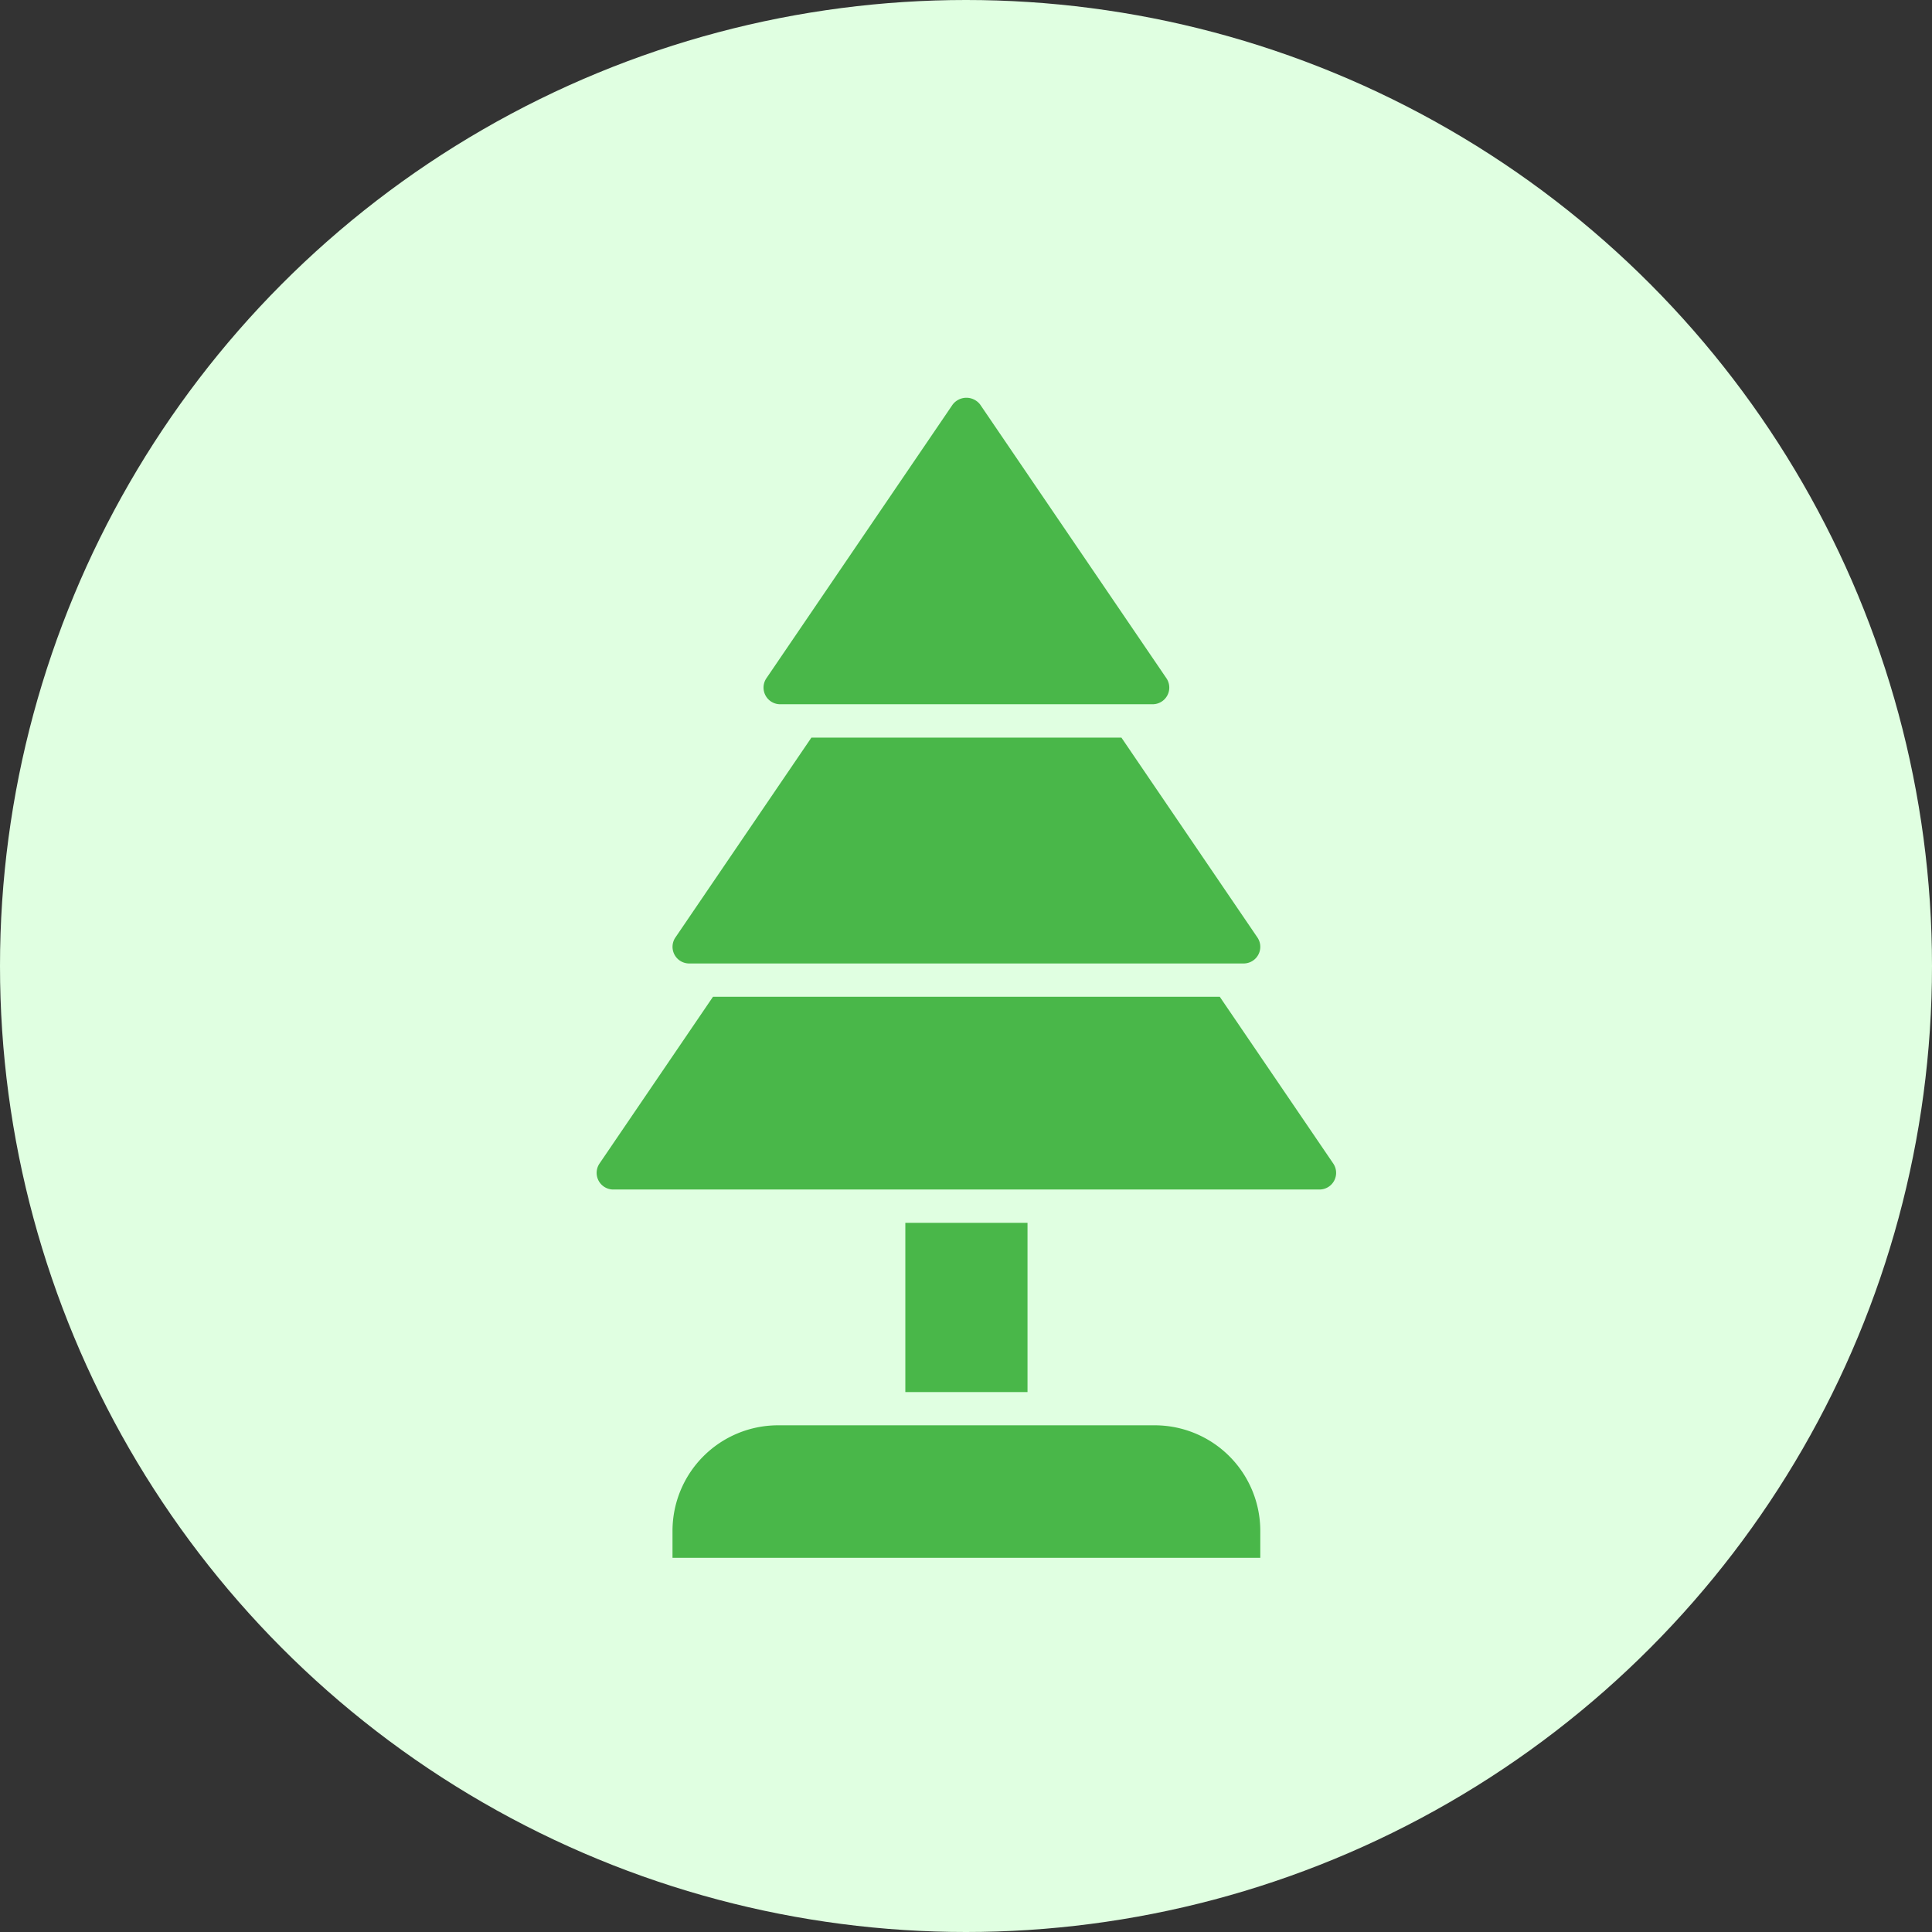 <?xml version="1.0" encoding="UTF-8"?>
<svg xmlns="http://www.w3.org/2000/svg" width="68" height="68" viewBox="0 0 68 68">
  <rect x="0" y="0" width="68" height="68" fill="#333333" stroke="none"/>
  <g id="Group_387" data-name="Group 387" transform="translate(-7319 -5401)">
    <circle id="Ellipse_11" data-name="Ellipse 11" cx="34" cy="34" r="34" transform="translate(7319 5401)" fill="#e0ffe1"></circle>
    <g id="pine_7323065" transform="translate(7312.653 5412.713)">
      <path id="Path_254" data-name="Path 254" d="M23.449,13.074h13.11a.586.586,0,0,0,.485-.915L30.489,2.527a.609.609,0,0,0-.969,0l-6.555,9.632a.586.586,0,0,0,.485.915Z" transform="translate(10.357 0)" fill="#49b749"></path>
      <path id="Path_255" data-name="Path 255" d="M15.935,36.047H40.79a.586.586,0,0,0,.485-.915l-3.994-5.869H19.444l-3.994,5.869a.586.586,0,0,0,.485.915Z" transform="translate(11.998 -5.893)" fill="#49b749"></path>
      <path id="Path_256" data-name="Path 256" d="M19.351,25.541H38.867a.586.586,0,0,0,.485-.915l-4.787-7.035H23.654l-4.787,7.035a.586.586,0,0,0,.485.915Z" transform="translate(11.252 -3.343)" fill="#49b749"></path>
      <path id="Path_257" data-name="Path 257" d="M29.25,39.443h4.3V45.4h-4.3Z" transform="translate(8.962 -8.117)" fill="#49b749"></path>
      <path id="Path_258" data-name="Path 258" d="M18.765,52.275v.951H39.453v-.951a3.717,3.717,0,0,0-3.712-3.712H22.477A3.717,3.717,0,0,0,18.765,52.275Z" transform="translate(11.252 -10.11)" fill="#49b749"></path>
    </g>
  </g>
</svg>

